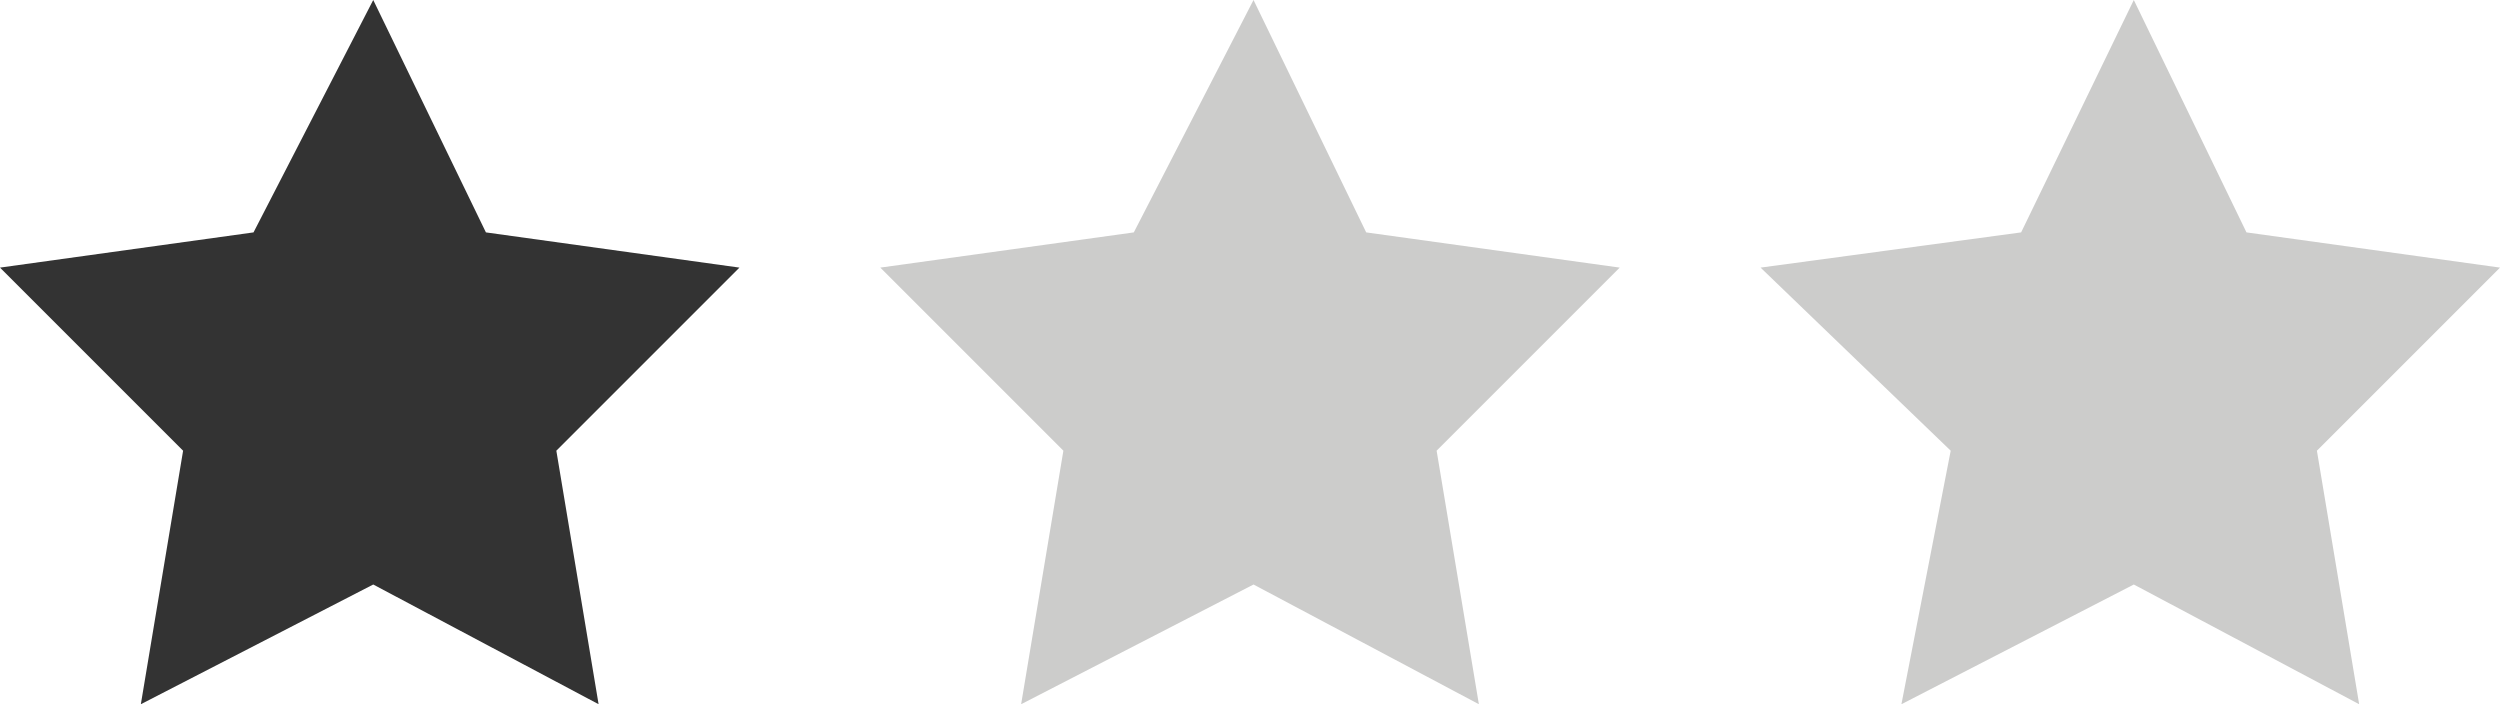 <?xml version="1.0" encoding="utf-8"?>
<!-- Generator: Adobe Illustrator 21.0.0, SVG Export Plug-In . SVG Version: 6.00 Build 0)  -->
<svg version="1.1" id="Layer_1" xmlns="http://www.w3.org/2000/svg" xmlns:xlink="http://www.w3.org/1999/xlink" x="0px" y="0px"
	 width="35.5px" height="10px" viewBox="0 0 35.5 10" style="enable-background:new 0 0 35.5 10;" xml:space="preserve">
<style type="text/css">
	.st0{fill:#333333;}
	.st1{fill:#CCCCCB;}
</style>
<polygon class="st0" points="5.3,0 6.9,3.3 10.5,3.8 7.9,6.4 8.5,10 5.3,8.3 2,10 2.6,6.4 0,3.8 3.6,3.3 "/>
<polygon class="st1" points="17.8,0 19.4,3.3 23,3.8 20.4,6.4 21,10 17.8,8.3 14.5,10 15.1,6.4 12.5,3.8 16.1,3.3 "/>
<polygon class="st1" points="30.3,0 31.9,3.3 35.5,3.8 32.9,6.4 33.5,10 30.3,8.3 27,10 27.7,6.4 25,3.8 28.7,3.3 "/>
</svg>
